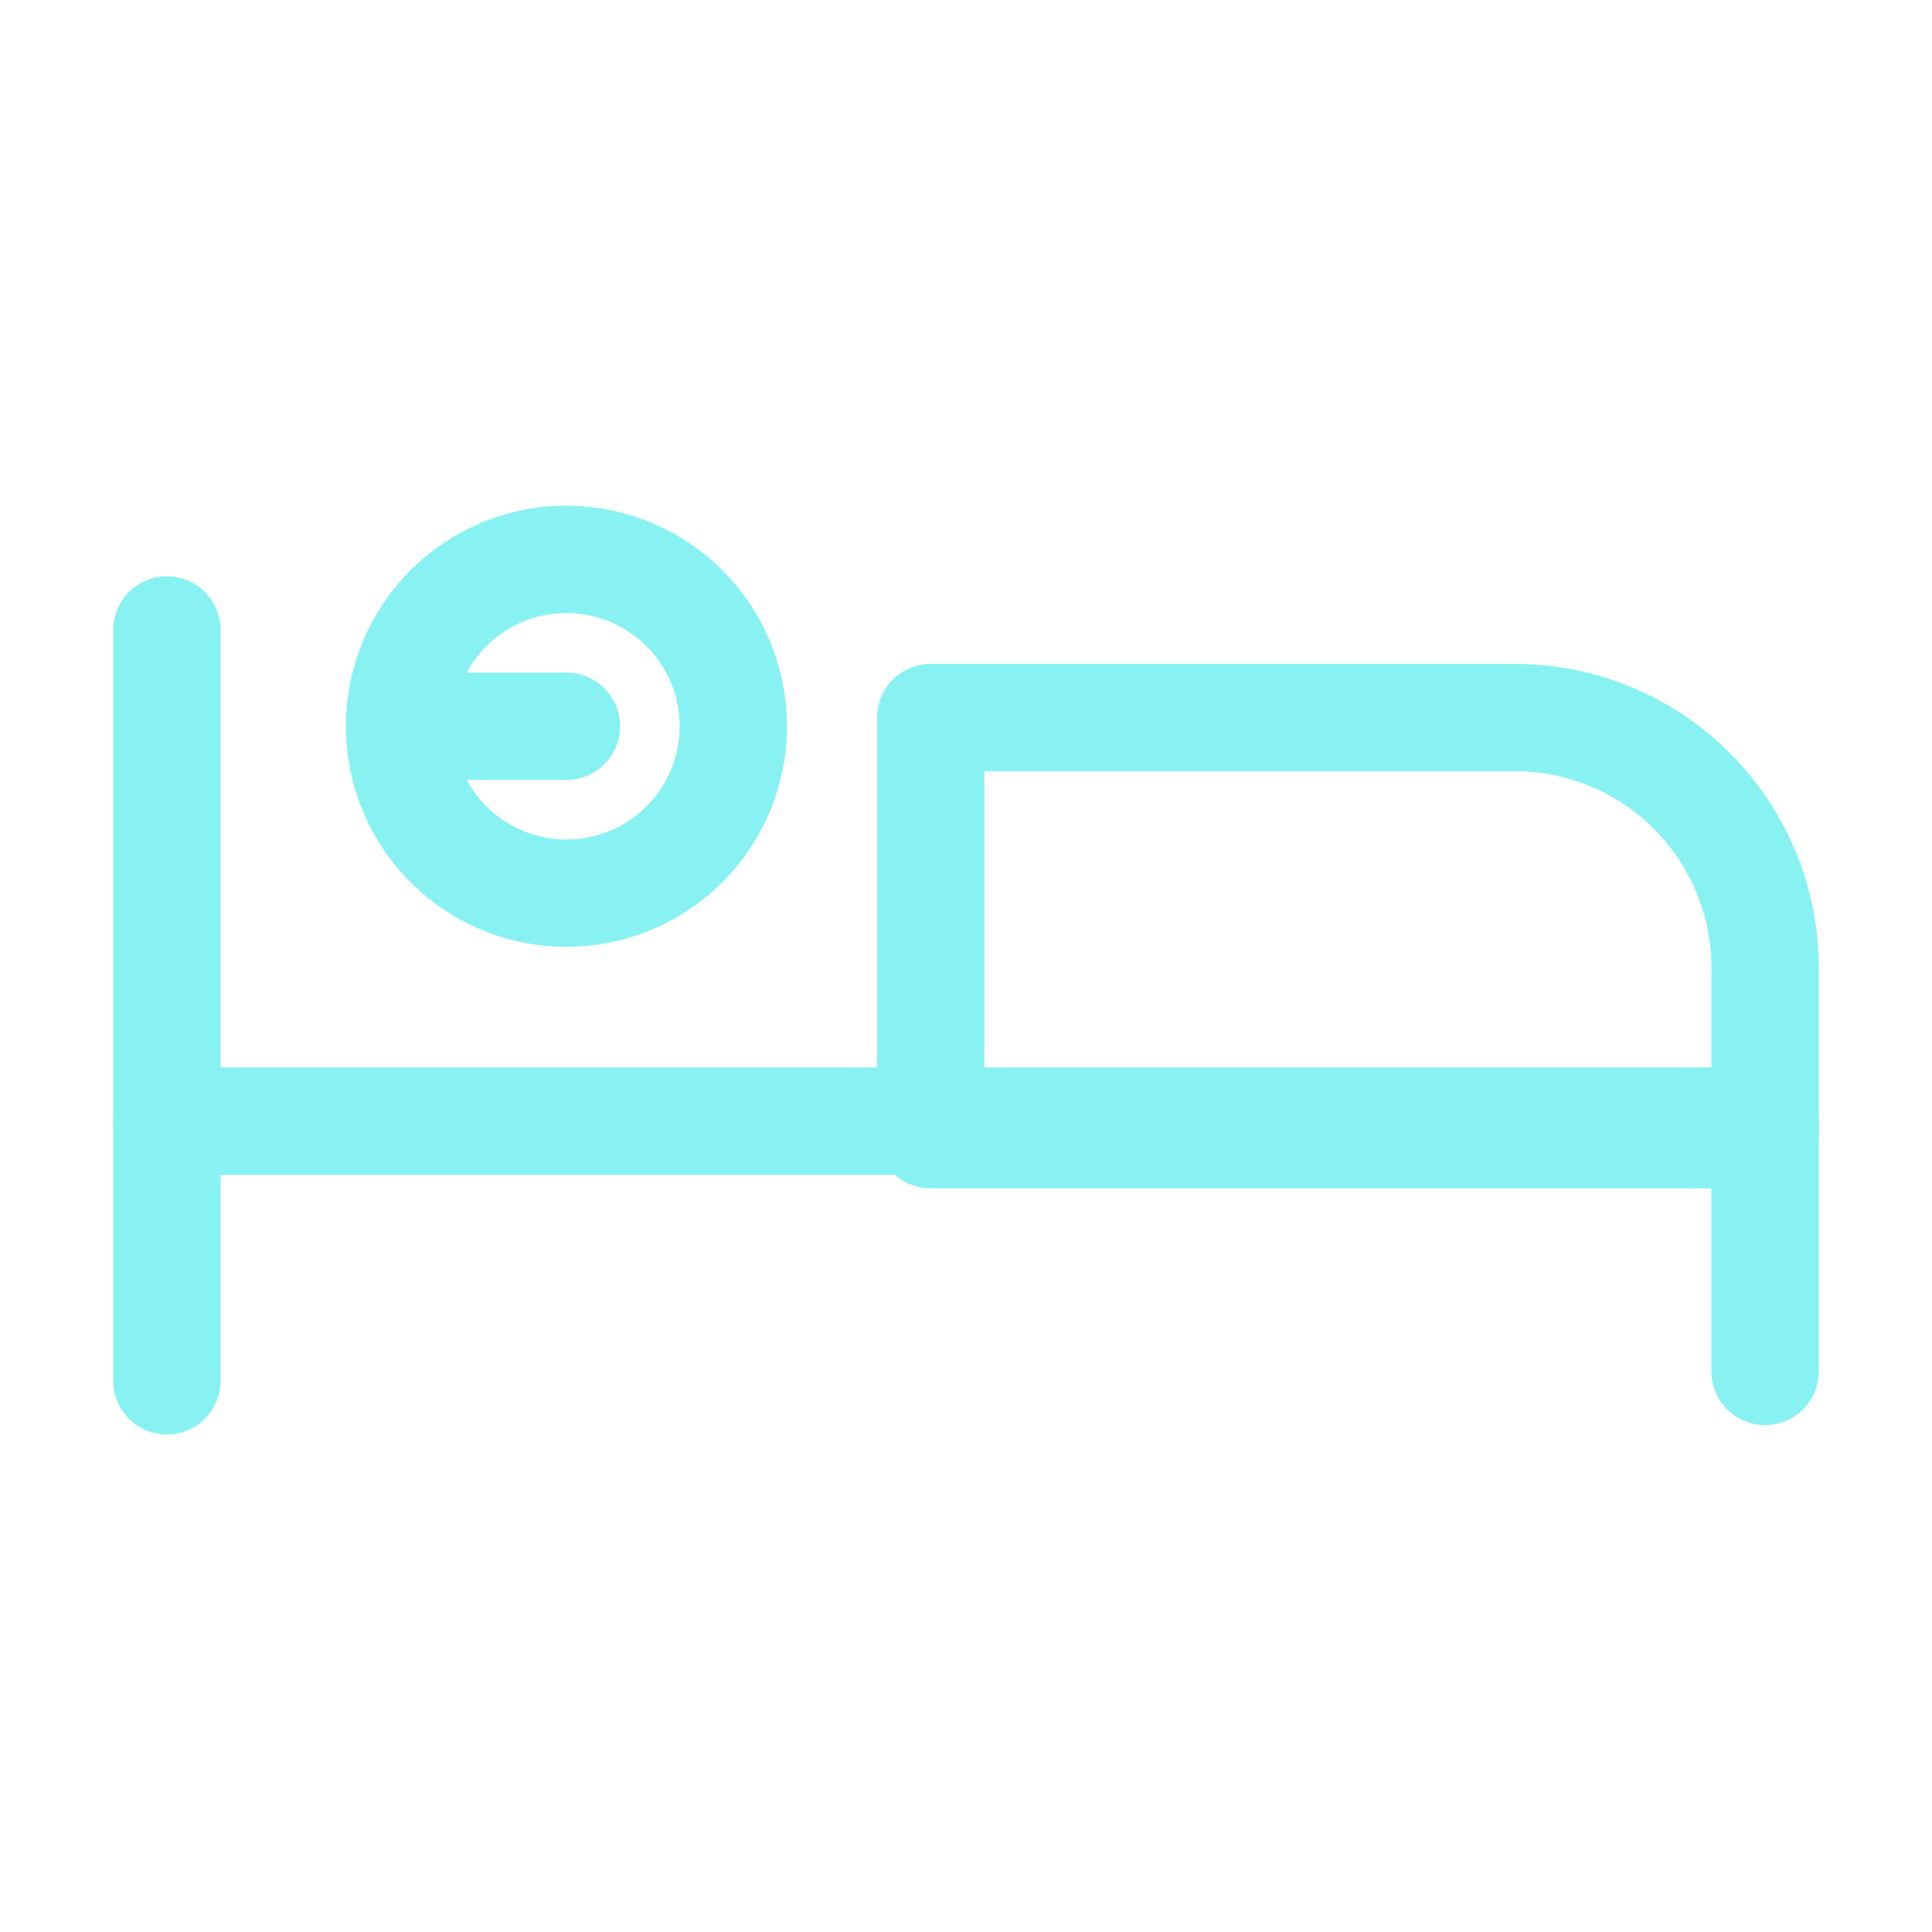 <svg xmlns="http://www.w3.org/2000/svg" width="90" height="90" data-name="グループ 46150"><path fill="none" d="M0 0h90v90H0Z" data-name="パス 8876"/><path fill="none" stroke="#88f2f2" stroke-linecap="round" stroke-linejoin="round" stroke-width="5" d="M26.387 33.832h-7.774a7.774 7.774 0 1 0 7.774-7.774 7.774 7.774 0 0 0-7.774 7.774" data-name="パス 8877"/><path fill="none" stroke="#88f2f2" stroke-linecap="round" stroke-linejoin="round" stroke-width="5" d="M82.226 63.887V52.226H7.774" data-name="パス 8878"/><path fill="none" stroke="#88f2f2" stroke-linecap="round" stroke-linejoin="round" stroke-width="5" d="M7.774 29.343v34.982" data-name="パス 8879"/><path fill="none" stroke="#88f2f2" stroke-linecap="round" stroke-linejoin="round" stroke-width="5" d="M43.357 52.86h38.869v-7.773a11.661 11.661 0 0 0-11.661-11.661H43.357Z" data-name="パス 8880"/></svg>